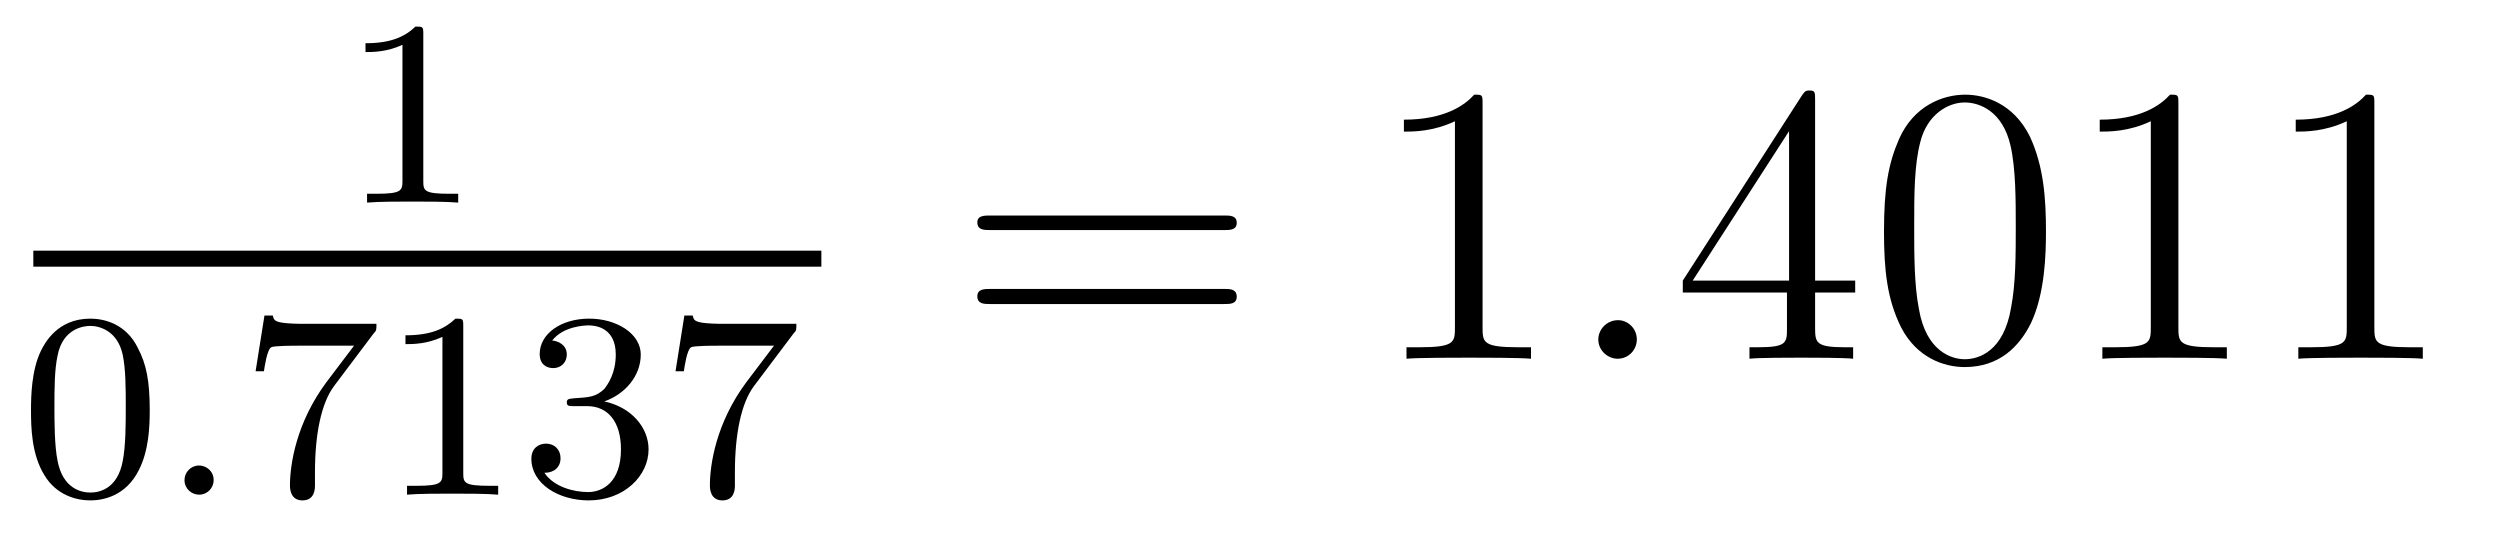 <?xml version='1.0'?>
<!-- This file was generated by dvisvgm 1.9.2 -->
<svg height='16pt' version='1.1' viewBox='0 -16 75 16' width='75pt' xmlns='http://www.w3.org/2000/svg' xmlns:xlink='http://www.w3.org/1999/xlink'>
<g id='page1'>
<g transform='matrix(1 0 0 1 -129 649)'>
<path d='M141.699 -663.984C141.699 -664.203 141.684 -664.203 141.465 -664.203C141.137 -663.891 140.715 -663.703 139.965 -663.703V-663.438C140.184 -663.438 140.605 -663.438 141.074 -663.656V-659.578C141.074 -659.281 141.043 -659.187 140.293 -659.187H140.012V-658.922C140.34 -658.953 141.012 -658.953 141.371 -658.953C141.73 -658.953 142.418 -658.953 142.746 -658.922V-659.187H142.48C141.715 -659.187 141.699 -659.281 141.699 -659.578V-663.984ZM143.398 -658.922' fill-rule='evenodd'/>
<path d='M130 -657H153.641V-657.48H130'/>
<path d='M133.492 -652.691C133.492 -653.551 133.398 -654.066 133.133 -654.566C132.789 -655.269 132.148 -655.441 131.711 -655.441C130.711 -655.441 130.336 -654.691 130.227 -654.473C129.945 -653.895 129.93 -653.113 129.93 -652.691C129.93 -652.176 129.945 -651.363 130.336 -650.738C130.695 -650.145 131.289 -649.988 131.711 -649.988C132.086 -649.988 132.773 -650.113 133.164 -650.895C133.461 -651.473 133.492 -652.176 133.492 -652.691ZM131.711 -650.223C131.43 -650.223 130.883 -650.348 130.727 -651.176C130.633 -651.629 130.633 -652.379 130.633 -652.785C130.633 -653.332 130.633 -653.895 130.727 -654.332C130.883 -655.145 131.508 -655.223 131.711 -655.223C131.977 -655.223 132.523 -655.082 132.68 -654.363C132.773 -653.926 132.773 -653.332 132.773 -652.785C132.773 -652.316 132.773 -651.613 132.68 -651.16C132.523 -650.332 131.977 -650.223 131.711 -650.223ZM133.801 -650.16' fill-rule='evenodd'/>
<path d='M135.41 -650.598C135.41 -650.863 135.191 -651.035 134.973 -651.035C134.723 -651.035 134.535 -650.832 134.535 -650.598C134.535 -650.332 134.754 -650.16 134.973 -650.16C135.223 -650.16 135.41 -650.363 135.41 -650.598ZM136.199 -650.16' fill-rule='evenodd'/>
<path d='M140.215 -655.004C140.293 -655.082 140.293 -655.098 140.293 -655.285H138.277C138.074 -655.285 137.824 -655.285 137.637 -655.301C137.215 -655.332 137.215 -655.41 137.184 -655.535H136.934L136.668 -653.863H136.918C136.934 -653.973 137.012 -654.519 137.137 -654.582C137.215 -654.629 137.809 -654.629 137.934 -654.629H139.621L138.793 -653.535C137.887 -652.316 137.699 -651.066 137.699 -650.441C137.699 -650.363 137.699 -649.988 138.074 -649.988S138.449 -650.348 138.449 -650.441V-650.832C138.449 -651.973 138.637 -652.91 139.027 -653.426L140.215 -655.004ZM142.898 -655.223C142.898 -655.441 142.883 -655.441 142.664 -655.441C142.336 -655.129 141.914 -654.941 141.164 -654.941V-654.676C141.383 -654.676 141.805 -654.676 142.273 -654.894V-650.816C142.273 -650.52 142.242 -650.426 141.492 -650.426H141.211V-650.16C141.539 -650.191 142.211 -650.191 142.57 -650.191C142.93 -650.191 143.617 -650.191 143.945 -650.16V-650.426H143.68C142.914 -650.426 142.898 -650.52 142.898 -650.816V-655.223ZM146.613 -652.816C147.238 -652.816 147.629 -652.348 147.629 -651.519C147.629 -650.52 147.066 -650.238 146.645 -650.238C146.207 -650.238 145.613 -650.394 145.332 -650.816C145.629 -650.816 145.816 -650.988 145.816 -651.254C145.816 -651.504 145.644 -651.691 145.379 -651.691C145.176 -651.691 144.941 -651.566 144.941 -651.238C144.941 -650.488 145.754 -649.988 146.66 -649.988C147.723 -649.988 148.457 -650.723 148.457 -651.519C148.457 -652.176 147.941 -652.785 147.129 -652.957C147.754 -653.176 148.223 -653.723 148.223 -654.363C148.223 -654.988 147.504 -655.441 146.676 -655.441C145.832 -655.441 145.191 -654.988 145.191 -654.379C145.191 -654.082 145.379 -653.957 145.598 -653.957C145.832 -653.957 146.004 -654.129 146.004 -654.363C146.004 -654.66 145.738 -654.77 145.566 -654.785C145.895 -655.207 146.52 -655.238 146.66 -655.238C146.863 -655.238 147.473 -655.176 147.473 -654.363C147.473 -653.801 147.238 -653.473 147.129 -653.332C146.879 -653.098 146.707 -653.082 146.223 -653.051C146.066 -653.035 146.004 -653.035 146.004 -652.926C146.004 -652.816 146.082 -652.816 146.207 -652.816H146.613ZM152.813 -655.004C152.891 -655.082 152.891 -655.098 152.891 -655.285H150.875C150.672 -655.285 150.422 -655.285 150.234 -655.301C149.813 -655.332 149.813 -655.41 149.781 -655.535H149.531L149.266 -653.863H149.516C149.531 -653.973 149.609 -654.519 149.734 -654.582C149.813 -654.629 150.406 -654.629 150.531 -654.629H152.219L151.391 -653.535C150.484 -652.316 150.297 -651.066 150.297 -650.441C150.297 -650.363 150.297 -649.988 150.672 -649.988S151.047 -650.348 151.047 -650.441V-650.832C151.047 -651.973 151.234 -652.91 151.625 -653.426L152.813 -655.004ZM152.996 -650.16' fill-rule='evenodd'/>
<path d='M165.727 -658.098C165.898 -658.098 166.102 -658.098 166.102 -658.316C166.102 -658.535 165.898 -658.535 165.727 -658.535H158.711C158.539 -658.535 158.32 -658.535 158.32 -658.332C158.32 -658.098 158.523 -658.098 158.711 -658.098H165.727ZM165.727 -655.879C165.898 -655.879 166.102 -655.879 166.102 -656.098C166.102 -656.332 165.898 -656.332 165.727 -656.332H158.711C158.539 -656.332 158.32 -656.332 158.32 -656.113C158.32 -655.879 158.523 -655.879 158.711 -655.879H165.727ZM166.797 -654.238' fill-rule='evenodd'/>
<path d='M173.477 -661.879C173.477 -662.16 173.477 -662.16 173.227 -662.16C172.945 -661.848 172.352 -661.41 171.117 -661.41V-661.051C171.398 -661.051 171.992 -661.051 172.648 -661.363V-655.16C172.648 -654.723 172.617 -654.582 171.57 -654.582H171.195V-654.238C171.523 -654.27 172.68 -654.27 173.07 -654.27C173.461 -654.27 174.602 -654.27 174.93 -654.238V-654.582H174.555C173.508 -654.582 173.477 -654.723 173.477 -655.16V-661.879ZM175.918 -654.238' fill-rule='evenodd'/>
<path d='M178.105 -654.816C178.105 -655.16 177.824 -655.395 177.543 -655.395C177.199 -655.395 176.949 -655.113 176.949 -654.816C176.949 -654.473 177.246 -654.238 177.527 -654.238C177.871 -654.238 178.105 -654.519 178.105 -654.816ZM179.156 -654.238' fill-rule='evenodd'/>
<path d='M183.453 -662.004C183.453 -662.223 183.453 -662.285 183.297 -662.285C183.203 -662.285 183.156 -662.285 183.063 -662.145L179.484 -656.582V-656.223H182.609V-655.145C182.609 -654.707 182.594 -654.582 181.719 -654.582H181.484V-654.238C181.75 -654.27 182.703 -654.27 183.031 -654.27C183.359 -654.27 184.313 -654.27 184.594 -654.238V-654.582H184.359C183.5 -654.582 183.453 -654.707 183.453 -655.145V-656.223H184.656V-656.582H183.453V-662.004ZM182.672 -661.066V-656.582H179.781L182.672 -661.066ZM190.379 -658.051C190.379 -659.035 190.316 -660.004 189.894 -660.91C189.395 -661.91 188.535 -662.16 187.957 -662.16C187.269 -662.16 186.41 -661.816 185.973 -660.832C185.645 -660.082 185.52 -659.348 185.52 -658.051C185.52 -656.895 185.613 -656.019 186.035 -655.176C186.504 -654.27 187.316 -653.988 187.941 -653.988C188.988 -653.988 189.582 -654.613 189.926 -655.301C190.348 -656.191 190.379 -657.363 190.379 -658.051ZM187.941 -654.223C187.566 -654.223 186.785 -654.441 186.566 -655.738C186.426 -656.457 186.426 -657.363 186.426 -658.191C186.426 -659.176 186.426 -660.051 186.613 -660.754C186.816 -661.551 187.426 -661.926 187.941 -661.926C188.394 -661.926 189.082 -661.66 189.316 -660.629C189.473 -659.941 189.473 -659.004 189.473 -658.191C189.473 -657.395 189.473 -656.488 189.332 -655.77C189.113 -654.457 188.363 -654.223 187.941 -654.223ZM194.352 -661.879C194.352 -662.16 194.352 -662.16 194.101 -662.16C193.82 -661.848 193.226 -661.41 191.992 -661.41V-661.051C192.274 -661.051 192.868 -661.051 193.524 -661.363V-655.16C193.524 -654.723 193.492 -654.582 192.445 -654.582H192.071V-654.238C192.398 -654.27 193.555 -654.27 193.945 -654.27C194.336 -654.27 195.476 -654.27 195.805 -654.238V-654.582H195.43C194.383 -654.582 194.352 -654.723 194.352 -655.16V-661.879ZM200.231 -661.879C200.231 -662.16 200.231 -662.16 199.98 -662.16C199.699 -661.848 199.105 -661.41 197.872 -661.41V-661.051C198.152 -661.051 198.746 -661.051 199.403 -661.363V-655.16C199.403 -654.723 199.372 -654.582 198.324 -654.582H197.95V-654.238C198.277 -654.27 199.434 -654.27 199.824 -654.27C200.215 -654.27 201.355 -654.27 201.684 -654.238V-654.582H201.308C200.262 -654.582 200.231 -654.723 200.231 -655.16V-661.879ZM202.672 -654.238' fill-rule='evenodd'/>
</g>
</g>
</svg>
